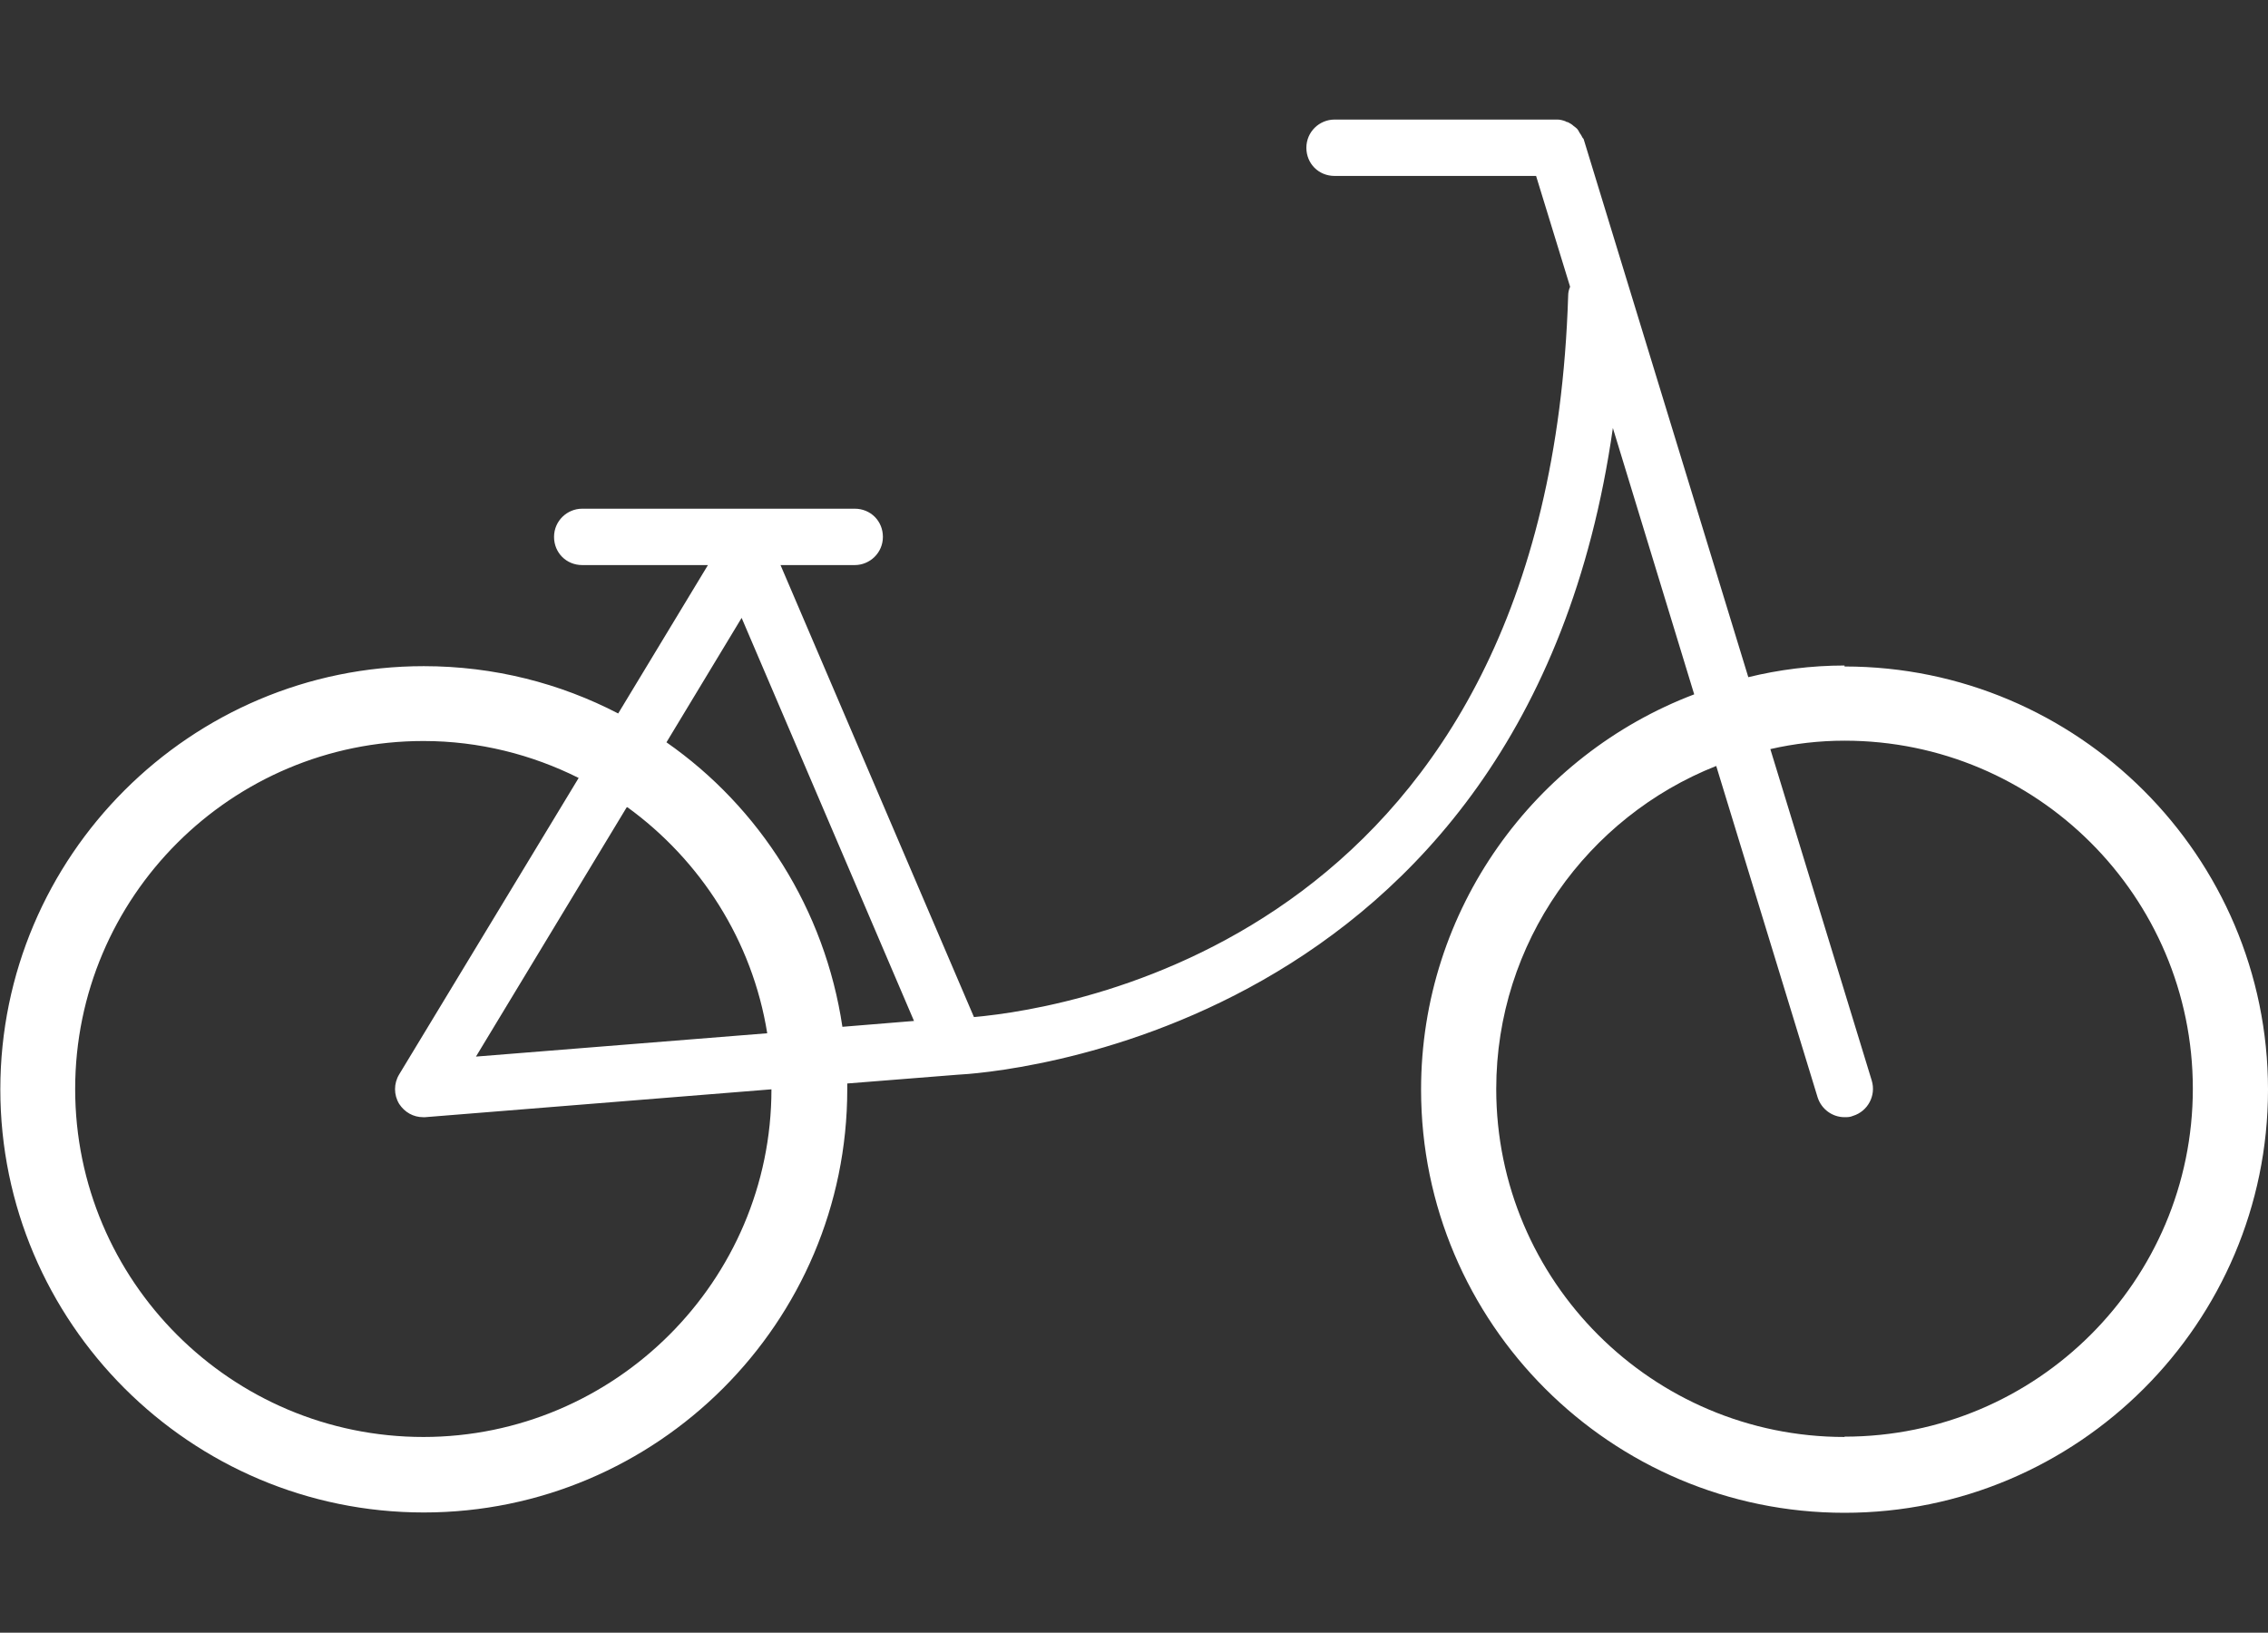 <?xml version="1.0" encoding="UTF-8"?>
<svg id="_圖層_1" data-name="圖層_1" xmlns="http://www.w3.org/2000/svg" version="1.1" viewBox="0 0 70 50.39">
  <rect x="0" y="0" width="70" height="50.39" fill="#333333" stroke="none"/>
  <!-- Generator: Adobe Illustrator 29.6.1, SVG Export Plug-In . SVG Version: 2.1.1 Build 9)  -->
  <defs>
    <style>
      .st0 {
        fill: #fff;
      }
    </style>
  </defs>
  <path class="st0" d="M56.93,20.54c-1.03,0-2.03.13-2.97.36l-5.08-16.6s-.01-.03-.03-.04c-.03-.05-.05-.1-.09-.15-.03-.05-.05-.1-.09-.14-.03-.03-.06-.05-.1-.08-.05-.05-.12-.09-.18-.12-.03,0-.05-.01-.08-.03-.08-.03-.17-.05-.24-.05h-6.88c-.47,0-.87.38-.87.87s.38.87.87.87h6.22l1.05,3.42c-.04.09-.06.18-.06.28-.62,19.59-15.18,21.98-18.34,22.26l-5.97-13.95h2.29c.47,0,.87-.38.87-.87s-.38-.87-.87-.87h-8.41c-.47,0-.87.38-.87.87s.38.87.87.87h3.88l-2.77,4.58c-1.79-.93-3.83-1.46-6-1.46-7.2,0-13.07,5.86-13.07,13.06s5.87,13.06,13.07,13.06,13.07-5.86,13.07-13.06v-.18l3.4-.27c.86-.04,17.54-1.1,20.23-19.96l2.51,8.22c-4.92,1.87-8.43,6.63-8.43,12.2,0,7.21,5.87,13.06,13.07,13.06s13.07-5.86,13.07-13.06-5.87-13.06-13.07-13.06v-.04ZM13.07,44.35c-5.93,0-10.75-4.81-10.75-10.74s4.82-10.74,10.75-10.74c1.72,0,3.35.42,4.79,1.14l-5.54,9.15c-.17.28-.17.63,0,.91.17.26.44.41.74.41h.06l10.69-.86c0,5.91-4.83,10.73-10.75,10.73ZM19.36,24.91c2.26,1.64,3.86,4.12,4.32,6.98l-8.99.72,4.65-7.69h.01ZM26,31.69c-.54-3.62-2.55-6.77-5.43-8.78l2.32-3.84,5.32,12.44-2.2.18ZM56.93,44.35c-5.93,0-10.75-4.81-10.75-10.74,0-4.52,2.82-8.4,6.79-9.97l3.13,10.23c.12.37.46.61.83.61.09,0,.17,0,.26-.04.46-.14.72-.63.58-1.09l-3.13-10.23c.74-.17,1.51-.26,2.29-.26,5.93,0,10.75,4.81,10.75,10.74s-4.82,10.74-10.75,10.74Z"/>
</svg>
